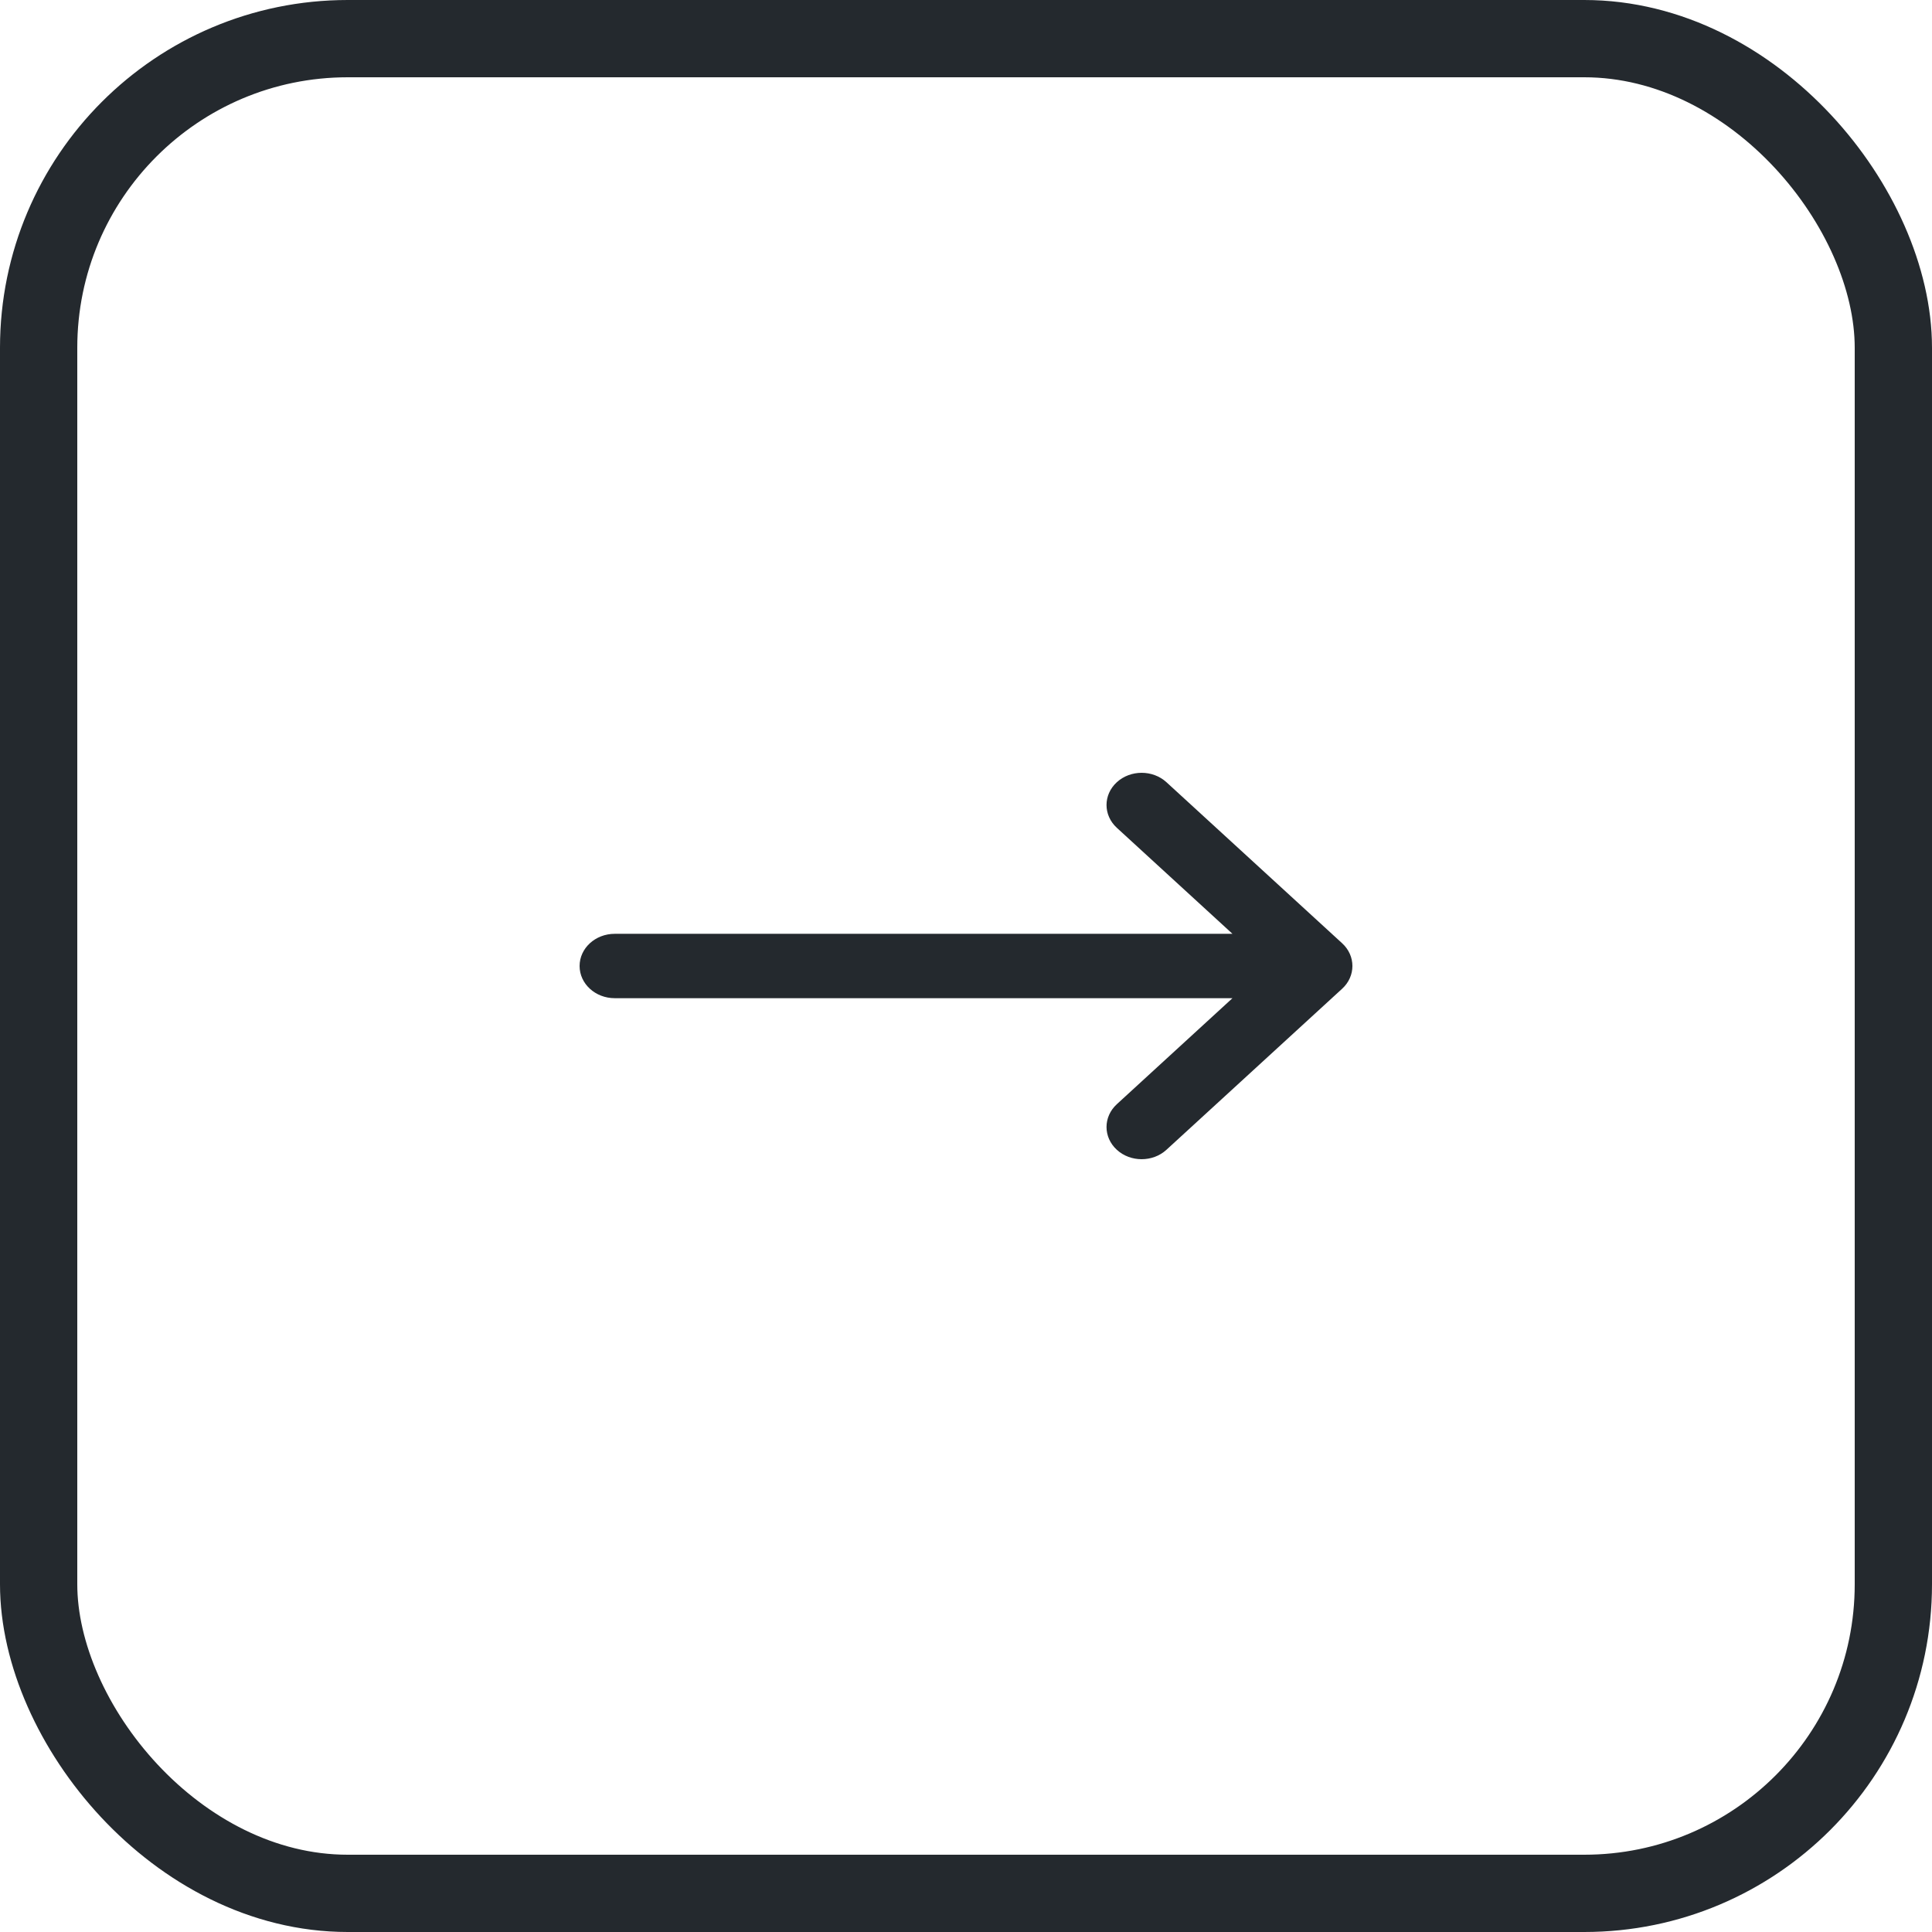 <?xml version="1.0" encoding="UTF-8"?>
<svg width="50px" height="50px" viewBox="0 0 50 50" version="1.1" xmlns="http://www.w3.org/2000/svg" xmlns:xlink="http://www.w3.org/1999/xlink">
    <!-- Generator: Sketch 63 (92445) - https://sketch.com -->
    <title>Group</title>
    <desc>Created with Sketch.</desc>
    <g id="WIP" stroke="none" stroke-width="1" fill="none" fill-rule="evenodd">
        <g id="Why-BatchxX" transform="translate(-1389, -337)">
            <g id="Group-10" transform="translate(-1, 0)">
                <g id="Group-18" transform="translate(160, 335)">
                    <g id="Group" transform="translate(1230, 2)">
                        <rect id="Rectangle-Copy-2" stroke="#24292E" stroke-width="2" x="1" y="1" width="48" height="48" rx="8"></rect>
                        <g id="Group-15-Copy" transform="translate(15, 20)" fill="#24292E" fill-rule="nonzero">
                            <g id="right-arrow-(1)-copy" transform="translate(10, 5) scale(-1, 1) translate(-10, -5) ">
                                <path d="M0.909,5.833 L16.896,5.833 L13.903,8.577 C13.548,8.903 13.548,9.431 13.903,9.756 C14.08,9.919 14.313,10 14.545,10 C14.778,10 15.011,9.919 15.188,9.756 L19.734,5.589 C20.089,5.264 20.089,4.736 19.734,4.411 L15.188,0.244 C14.833,-0.081 14.258,-0.081 13.903,0.244 C13.548,0.569 13.548,1.097 13.903,1.423 L16.896,4.167 L0.909,4.167 C0.407,4.167 0,4.54 0,5 C0,5.46 0.407,5.833 0.909,5.833 Z" id="XMLID_27_" transform="translate(10, 5) scale(-1, 1) translate(-10, -5) "></path>
                            </g>
                        </g>
                    </g>
                </g>
            </g>
        </g>
    </g>
</svg>